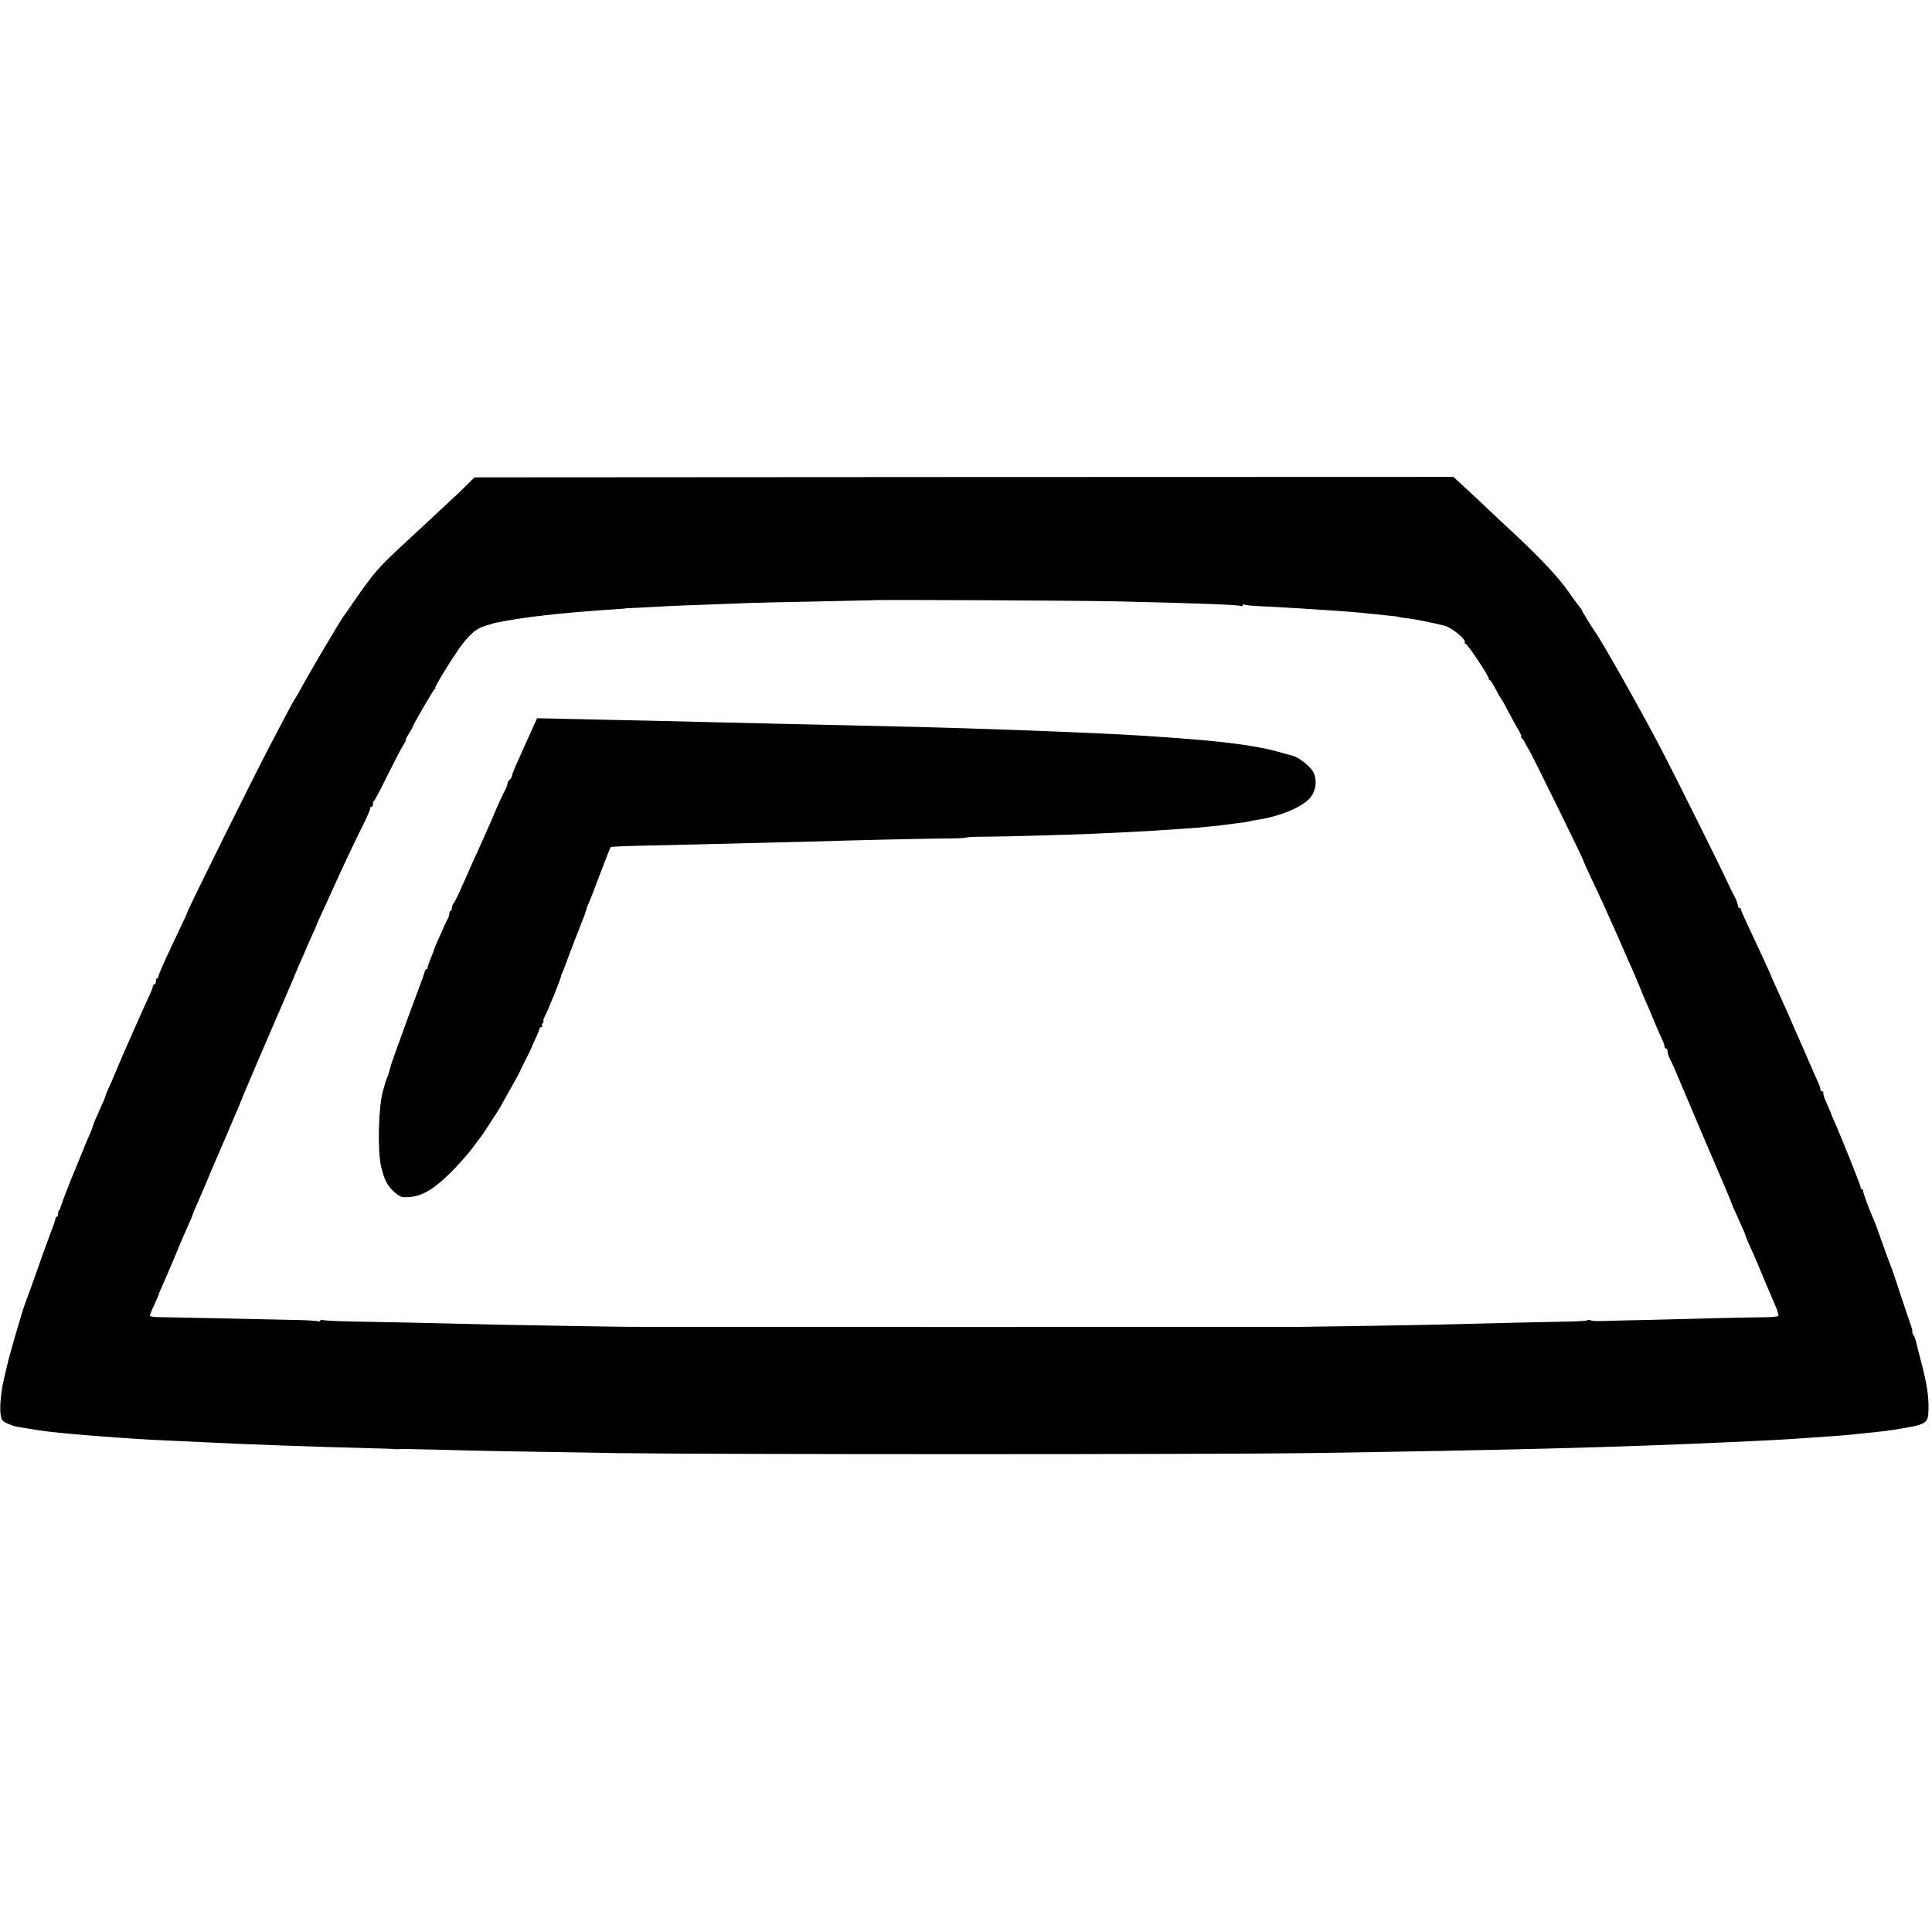 <?xml version="1.0" standalone="no"?>
<!DOCTYPE svg PUBLIC "-//W3C//DTD SVG 20010904//EN"
 "http://www.w3.org/TR/2001/REC-SVG-20010904/DTD/svg10.dtd">
<svg version="1.0" xmlns="http://www.w3.org/2000/svg"
 width="1264pt" height="1264pt" viewBox="0 0 1264 1264"
 preserveAspectRatio="xMidYMid meet">
<g transform="translate(0,1264) scale(0.1,-0.1)"
fill="#000000" stroke="none">
<path d="M3050 9463 c-30 -30 -77 -75 -105 -100 -27 -25 -86 -80 -131 -122
-44 -42 -125 -116 -179 -166 -53 -49 -109 -103 -124 -119 -14 -15 -36 -39 -48
-53 -28 -29 -114 -147 -168 -228 -22 -33 -43 -62 -46 -65 -9 -8 -223 -368
-269 -455 -24 -44 -46 -82 -49 -85 -3 -3 -23 -39 -45 -80 -21 -41 -63 -120
-92 -175 -96 -178 -565 -1123 -569 -1145 0 -3 -13 -32 -29 -65 -16 -33 -45
-94 -64 -135 -19 -41 -48 -104 -65 -140 -16 -36 -30 -71 -30 -77 0 -7 -4 -13
-9 -13 -4 0 -8 -9 -8 -20 0 -11 -4 -20 -10 -20 -5 0 -10 -6 -10 -13 0 -7 -11
-35 -24 -63 -13 -27 -49 -107 -81 -179 -31 -71 -65 -148 -75 -170 -10 -22 -36
-85 -60 -140 -23 -55 -48 -113 -56 -129 -8 -16 -14 -33 -14 -37 0 -4 -13 -36
-30 -71 -33 -74 -52 -118 -55 -134 -2 -6 -10 -27 -18 -45 -9 -19 -32 -74 -52
-124 -20 -49 -42 -103 -49 -120 -21 -47 -91 -229 -91 -237 0 -3 -3 -10 -7 -14
-5 -4 -8 -16 -8 -26 0 -10 -4 -18 -8 -18 -5 0 -9 -6 -9 -12 0 -7 -12 -42 -26
-78 -14 -36 -56 -150 -92 -255 -37 -104 -71 -199 -76 -210 -18 -42 -108 -351
-124 -425 -2 -8 -10 -44 -19 -80 -20 -87 -29 -183 -22 -235 6 -37 12 -44 44
-58 20 -9 48 -19 62 -21 14 -2 41 -7 60 -10 93 -16 131 -21 220 -30 98 -10
269 -24 375 -31 44 -3 112 -8 150 -10 39 -3 124 -7 190 -10 66 -3 163 -8 215
-10 265 -14 752 -31 1100 -40 85 -2 157 -4 160 -5 3 -2 8 -2 11 -2 22 3 96 2
254 -2 217 -7 561 -13 1195 -23 631 -9 3870 -9 4515 0 1335 20 2027 38 2765
72 261 12 321 15 395 20 44 3 109 8 145 10 193 13 229 16 365 31 28 3 66 7 85
9 19 2 53 6 75 10 226 36 229 38 232 136 2 85 -11 168 -48 309 -20 77 -22 83
-34 135 -4 17 -12 35 -17 41 -5 7 -8 16 -7 20 1 5 0 16 -3 24 -7 18 -118 351
-122 365 -2 6 -6 17 -9 25 -8 17 -59 158 -88 240 -10 30 -23 64 -28 75 -31 69
-71 177 -71 190 0 8 -4 15 -8 15 -5 0 -9 6 -9 13 0 12 -135 349 -174 434 -10
23 -19 44 -19 46 0 3 -10 26 -22 53 -12 27 -23 52 -24 57 -1 4 -3 10 -4 15 -1
4 -2 10 -1 15 0 4 -3 7 -9 7 -5 0 -10 6 -10 13 0 8 -6 27 -14 43 -8 16 -28 63
-46 104 -18 41 -40 93 -50 115 -10 22 -34 78 -55 125 -20 47 -43 99 -50 115
-36 81 -69 154 -88 195 -11 25 -21 47 -22 50 -2 8 -31 71 -70 155 -21 44 -57
122 -81 173 -24 51 -44 97 -44 102 0 6 -4 10 -10 10 -5 0 -10 7 -10 16 0 9 -9
33 -19 53 -11 20 -39 77 -62 126 -51 110 -334 677 -416 835 -133 255 -392 714
-436 774 -19 27 -87 137 -87 142 0 3 -6 11 -12 19 -7 7 -42 55 -78 106 -66 96
-202 239 -414 434 -65 61 -143 134 -173 163 -31 28 -80 75 -110 102 l-54 50
-3202 -1 -3202 -2 -55 -54z m4240 -757 c568 -13 817 -23 830 -31 6 -3 10 -1
10 5 0 6 5 8 10 5 6 -4 52 -9 103 -11 51 -2 126 -6 167 -9 41 -2 122 -7 180
-11 165 -10 309 -21 374 -29 17 -2 65 -7 106 -11 41 -3 78 -8 82 -10 4 -3 31
-7 61 -10 45 -5 156 -27 239 -48 49 -13 146 -94 131 -110 -4 -3 -2 -6 4 -6 12
0 153 -211 153 -229 0 -6 3 -11 8 -11 4 0 20 -26 37 -58 16 -31 32 -59 35 -62
3 -3 15 -23 27 -45 11 -22 32 -60 45 -85 14 -25 34 -62 46 -82 12 -21 18 -38
14 -38 -4 0 -2 -4 3 -8 6 -4 17 -20 25 -37 8 -16 17 -32 20 -35 10 -10 360
-723 360 -733 0 -3 24 -56 53 -118 70 -148 84 -178 179 -393 43 -100 85 -194
93 -211 7 -16 25 -59 40 -95 14 -36 32 -78 39 -95 8 -16 26 -59 41 -95 15 -36
34 -81 42 -100 9 -19 21 -48 29 -64 8 -16 14 -35 14 -43 0 -7 5 -13 10 -13 6
0 10 -9 10 -19 0 -11 7 -32 15 -48 8 -15 23 -48 34 -73 169 -400 255 -601 266
-625 27 -61 105 -246 105 -250 0 -3 14 -35 31 -72 48 -105 59 -131 59 -137 0
-3 12 -31 26 -63 15 -32 32 -71 39 -88 7 -16 25 -59 40 -95 15 -36 33 -78 40
-95 7 -16 27 -63 44 -103 18 -40 29 -76 26 -81 -3 -5 -42 -9 -88 -9 -45 0
-190 -3 -322 -6 -132 -4 -341 -9 -465 -12 -124 -2 -251 -6 -283 -7 -33 -1 -64
1 -70 5 -6 4 -16 4 -22 0 -5 -3 -57 -7 -115 -8 -129 -2 -596 -13 -860 -20
-160 -4 -863 -15 -907 -15 -7 0 -23 0 -35 0 -31 -1 -4259 -1 -4280 0 -10 1
-24 1 -30 0 -27 -1 -754 11 -933 15 -342 9 -716 17 -911 20 -106 2 -196 6
-202 10 -6 3 -13 2 -17 -4 -4 -6 -11 -7 -17 -4 -5 3 -89 8 -186 9 -98 2 -321
7 -497 11 -176 3 -341 7 -367 7 -27 1 -48 5 -48 9 0 4 13 37 30 73 17 36 30
68 30 71 0 3 12 31 26 61 14 31 48 111 76 177 27 66 58 139 68 161 29 63 53
119 55 131 2 5 14 35 28 65 13 30 41 94 61 142 20 48 44 106 55 130 10 23 44
101 74 172 30 72 63 148 73 170 9 22 18 45 20 50 2 9 187 442 213 500 10 22
69 159 82 190 4 11 17 41 29 67 22 52 42 100 45 108 1 3 13 31 28 64 15 32 27
60 27 62 0 2 16 38 35 80 19 41 35 77 35 79 0 2 16 39 36 82 20 43 56 121 79
173 61 136 129 279 190 402 29 58 51 109 47 112 -3 3 0 6 6 6 7 0 12 9 12 19
0 11 3 21 8 23 4 2 43 75 86 163 44 88 90 177 103 198 13 20 21 37 18 37 -3 0
6 18 20 40 14 22 25 41 25 44 0 10 134 242 144 248 6 4 8 8 4 8 -11 0 140 242
184 295 58 71 90 95 153 114 36 11 69 20 73 20 4 -1 9 0 12 1 13 5 156 28 215
35 28 3 66 8 85 10 107 13 293 29 470 40 30 2 55 4 55 5 0 0 45 3 100 5 55 3
138 7 185 10 47 2 164 7 260 10 96 4 213 8 260 10 47 2 247 6 445 10 198 4
361 8 362 8 4 5 1351 -2 1583 -7z"/>
<path d="M3465 7833 c-26 -59 -63 -141 -81 -181 -19 -41 -34 -79 -34 -87 0 -7
-7 -18 -15 -25 -8 -7 -15 -19 -15 -26 0 -8 -5 -22 -10 -32 -9 -15 -71 -149
-75 -162 -3 -10 -23 -55 -50 -115 -14 -33 -33 -73 -40 -90 -7 -16 -26 -59 -43
-95 -16 -36 -51 -114 -78 -175 -26 -60 -52 -113 -57 -116 -4 -3 -9 -16 -10
-27 -1 -12 -5 -22 -9 -22 -4 0 -8 -7 -8 -15 0 -8 -4 -23 -9 -33 -6 -9 -21 -42
-34 -72 -14 -30 -32 -72 -42 -94 -9 -21 -18 -44 -19 -50 -2 -6 -11 -31 -22
-56 -10 -25 -18 -48 -16 -52 1 -5 -2 -8 -7 -8 -5 0 -11 -10 -14 -22 -3 -13
-22 -66 -42 -118 -36 -94 -175 -476 -179 -495 -10 -40 -20 -72 -25 -80 -3 -5
-6 -14 -8 -20 -1 -5 -9 -35 -18 -65 -29 -100 -36 -386 -12 -490 21 -89 40
-126 85 -167 19 -18 44 -34 56 -35 105 -7 187 35 311 157 50 50 114 122 143
160 28 39 55 75 60 80 12 16 105 158 118 180 86 153 133 237 133 240 1 3 17
38 38 78 20 39 37 74 38 77 0 3 13 31 28 64 15 32 27 62 27 67 0 5 5 9 12 9 6
0 8 3 5 7 -4 3 -2 12 4 20 6 7 8 13 5 13 -4 0 -1 12 7 28 24 45 107 251 107
264 0 3 8 23 17 44 9 22 18 44 19 49 2 9 96 253 119 310 4 11 9 27 11 35 2 8
7 23 13 35 6 11 40 99 76 195 36 95 68 176 70 178 2 2 73 6 157 8 84 2 257 6
383 9 127 3 311 8 410 10 99 2 259 7 355 9 335 10 696 18 857 20 90 0 163 3
163 6 0 3 60 6 133 6 144 1 533 12 692 19 222 10 323 15 385 19 194 13 260 17
305 21 28 3 73 7 100 10 28 2 64 6 80 9 17 2 55 7 85 11 30 3 63 8 73 11 10 3
30 7 45 9 157 23 303 84 356 148 38 48 45 121 15 171 -20 34 -89 88 -124 99
-11 3 -51 14 -90 25 -111 32 -256 56 -480 77 -122 12 -424 33 -565 40 -398 20
-953 40 -1370 50 -514 12 -690 16 -875 20 -110 3 -301 7 -425 10 -124 3 -308
8 -410 10 -102 2 -309 6 -461 10 l-275 6 -49 -108z"/>
</g>
</svg>
